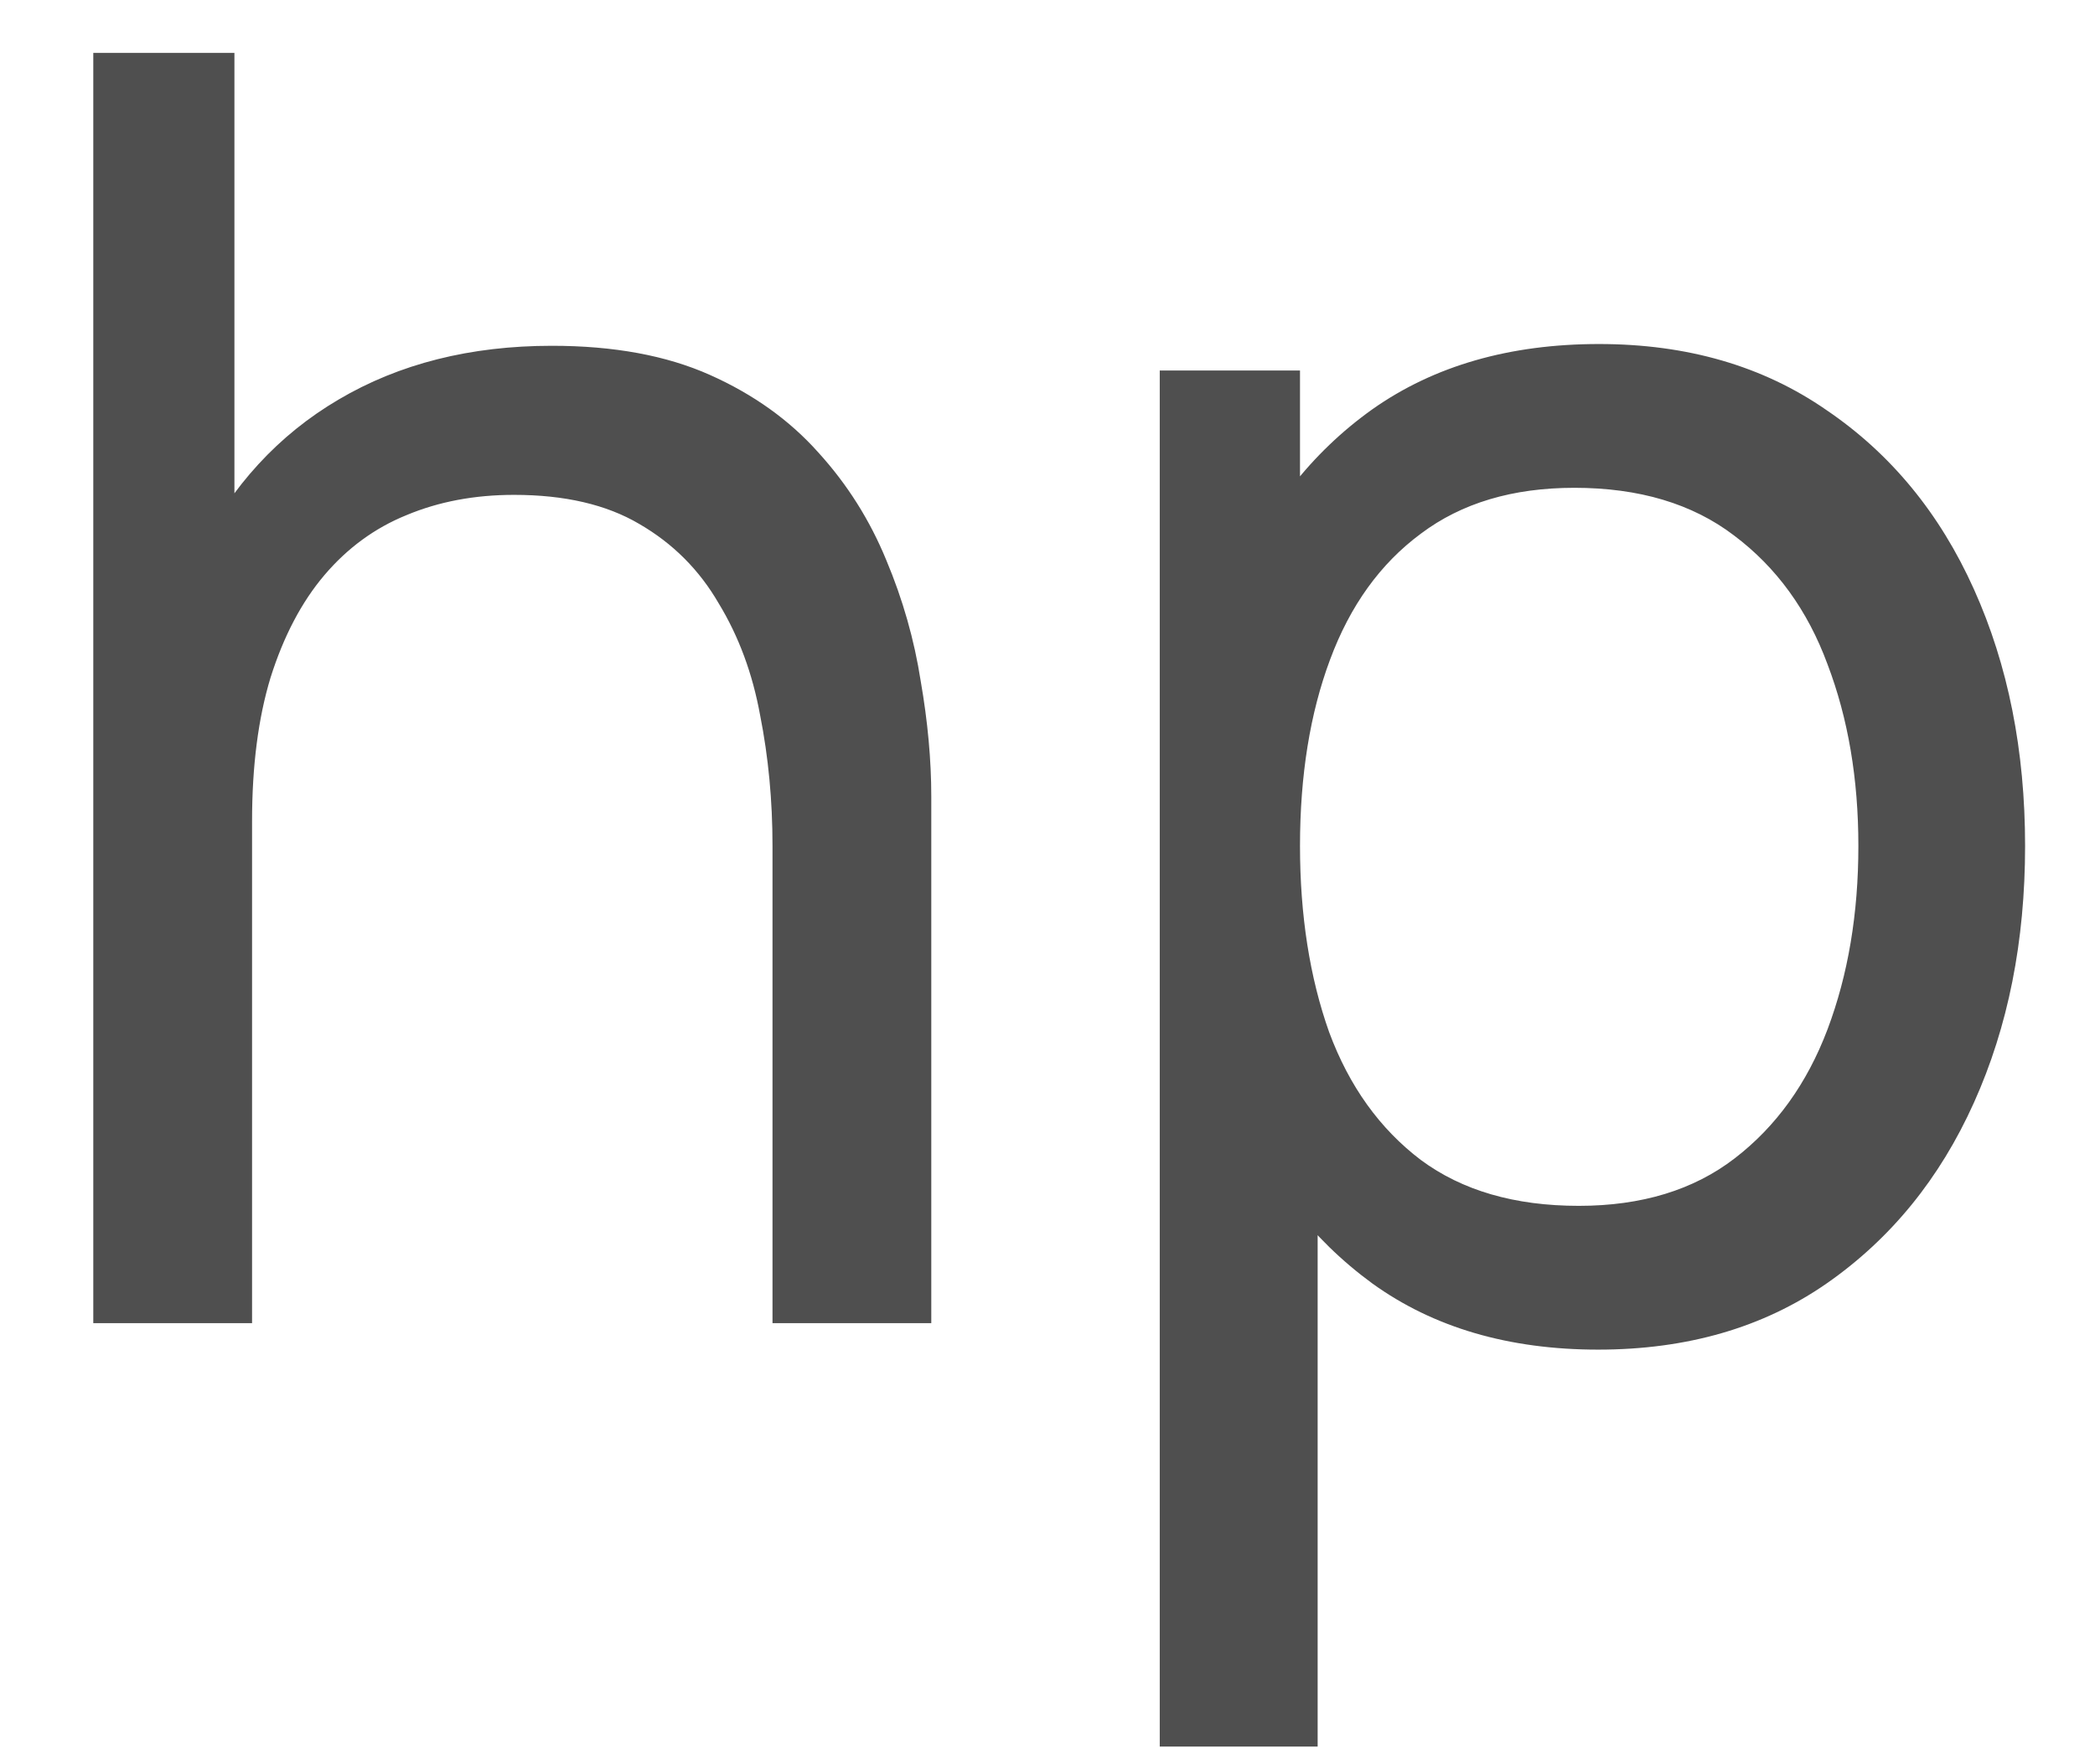 <svg width="19" height="16" viewBox="0 0 19 16" fill="none" xmlns="http://www.w3.org/2000/svg">
<path d="M7.006 12V7.672C7.006 7.261 6.969 6.867 6.894 6.488C6.825 6.109 6.7 5.771 6.518 5.472C6.342 5.168 6.102 4.928 5.798 4.752C5.5 4.576 5.121 4.488 4.662 4.488C4.305 4.488 3.98 4.549 3.686 4.672C3.398 4.789 3.15 4.971 2.942 5.216C2.734 5.461 2.572 5.771 2.454 6.144C2.342 6.512 2.286 6.947 2.286 7.448L1.35 7.16C1.35 6.323 1.5 5.605 1.798 5.008C2.102 4.405 2.526 3.944 3.07 3.624C3.62 3.299 4.265 3.136 5.006 3.136C5.566 3.136 6.044 3.224 6.438 3.4C6.833 3.576 7.161 3.811 7.422 4.104C7.684 4.392 7.889 4.717 8.038 5.08C8.188 5.437 8.292 5.803 8.35 6.176C8.414 6.544 8.446 6.893 8.446 7.224V12H7.006ZM0.846 12V0.48H2.126V6.84H2.286V12H0.846ZM14.494 12.24C13.684 12.24 13.001 12.04 12.446 11.64C11.892 11.235 11.47 10.688 11.182 10C10.9 9.307 10.758 8.531 10.758 7.672C10.758 6.803 10.9 6.024 11.182 5.336C11.47 4.648 11.892 4.107 12.446 3.712C13.006 3.317 13.692 3.12 14.502 3.12C15.302 3.12 15.99 3.32 16.566 3.72C17.148 4.115 17.593 4.656 17.902 5.344C18.212 6.032 18.366 6.808 18.366 7.672C18.366 8.536 18.212 9.312 17.902 10C17.593 10.688 17.148 11.235 16.566 11.64C15.99 12.04 15.3 12.24 14.494 12.24ZM10.518 15.84V3.36H11.79V9.72H11.95V15.84H10.518ZM14.318 10.936C14.889 10.936 15.361 10.792 15.734 10.504C16.108 10.216 16.388 9.827 16.574 9.336C16.761 8.84 16.854 8.285 16.854 7.672C16.854 7.064 16.761 6.515 16.574 6.024C16.393 5.533 16.11 5.144 15.726 4.856C15.348 4.568 14.865 4.424 14.278 4.424C13.718 4.424 13.254 4.563 12.886 4.84C12.518 5.112 12.244 5.493 12.062 5.984C11.881 6.469 11.79 7.032 11.79 7.672C11.79 8.301 11.878 8.864 12.054 9.36C12.236 9.851 12.513 10.237 12.886 10.52C13.26 10.797 13.737 10.936 14.318 10.936Z" fill="#4F4F4F"/>
</svg>
